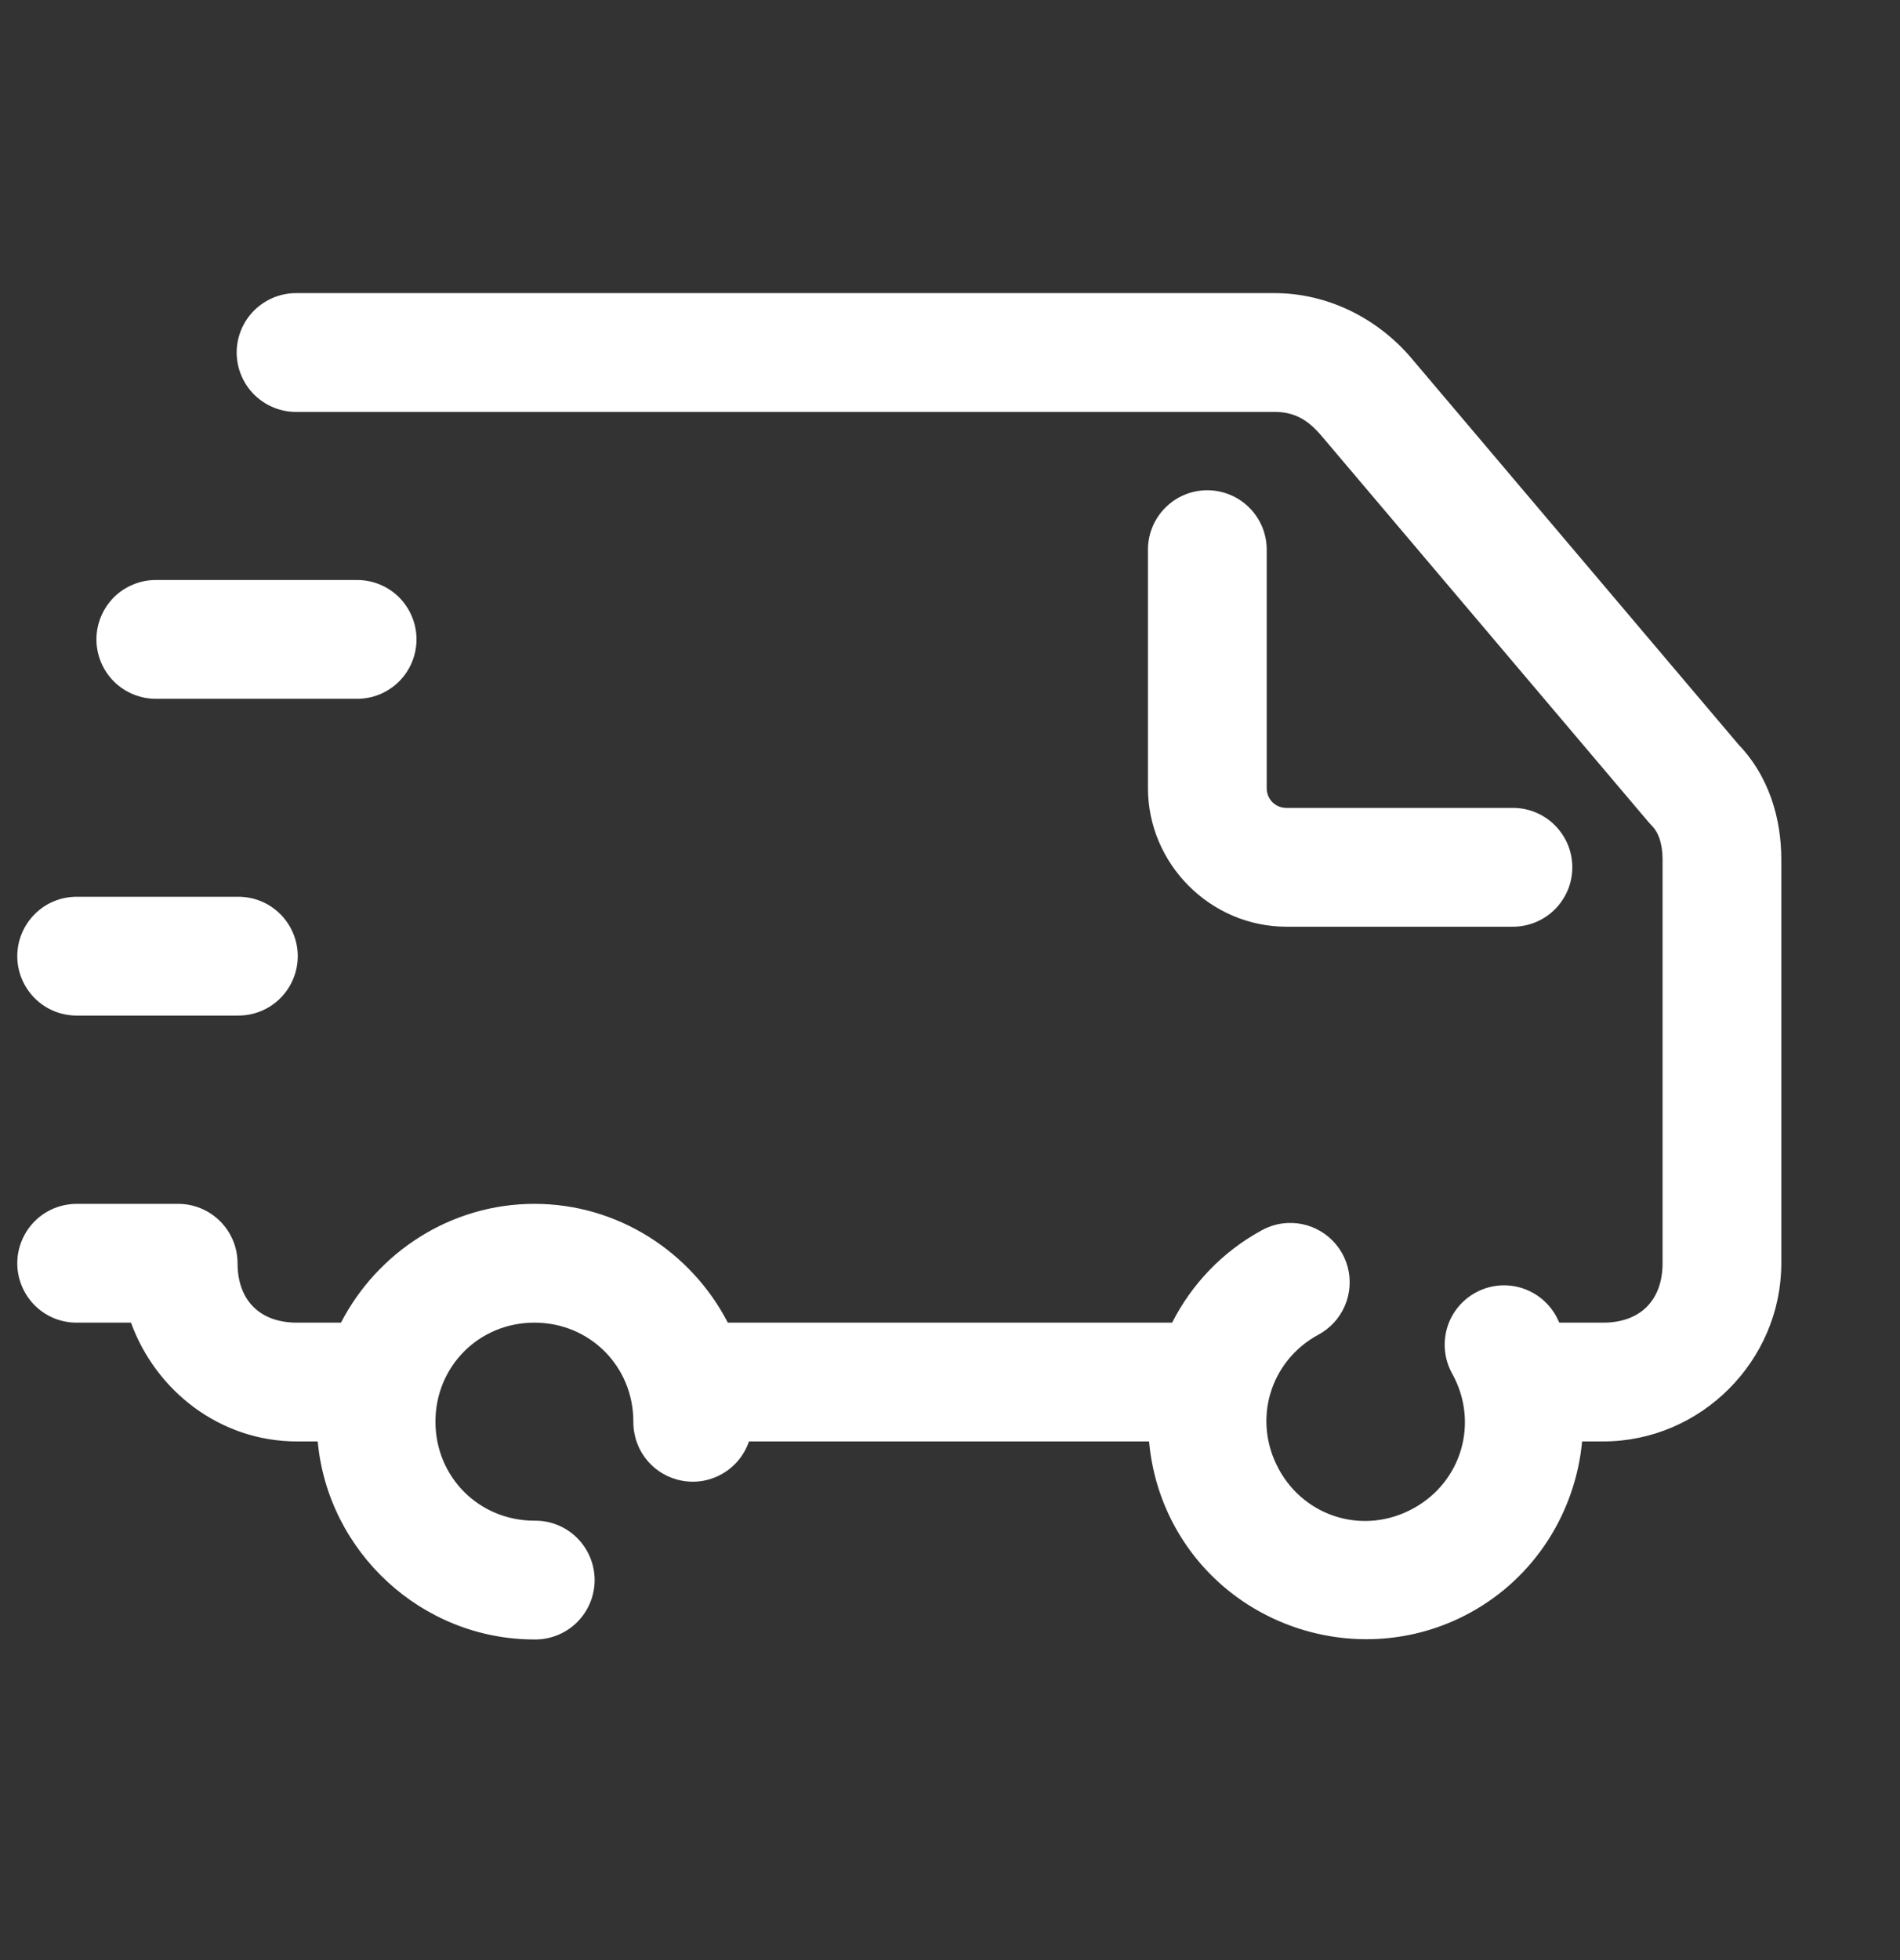 <svg width="32" height="33" viewBox="0 0 32 33" fill="none" xmlns="http://www.w3.org/2000/svg">
<rect x="0" y="0" width="32" height="33" fill="#333333" stroke="none"/>
<path d="M5.001 4.935C4.868 4.933 4.737 4.958 4.614 5.007C4.491 5.057 4.379 5.13 4.284 5.223C4.19 5.316 4.115 5.427 4.064 5.549C4.013 5.671 3.986 5.803 3.986 5.935C3.986 6.068 4.013 6.199 4.064 6.321C4.115 6.443 4.19 6.554 4.284 6.647C4.379 6.74 4.491 6.814 4.614 6.863C4.737 6.913 4.868 6.937 5.001 6.935H21.467C21.77 6.935 22.004 7.044 22.24 7.319H22.241L27.771 13.848C27.789 13.869 27.808 13.889 27.827 13.909C27.925 14.007 28.001 14.193 28.001 14.469V21.268C28.001 21.892 27.624 22.268 27.001 22.268H26.262C26.246 22.237 26.234 22.206 26.217 22.175C26.155 22.057 26.07 21.953 25.968 21.869C25.866 21.784 25.747 21.721 25.62 21.682C25.493 21.644 25.36 21.631 25.227 21.645C25.095 21.659 24.967 21.699 24.851 21.763C24.734 21.827 24.632 21.913 24.549 22.017C24.466 22.121 24.405 22.24 24.369 22.368C24.333 22.496 24.323 22.629 24.339 22.761C24.355 22.893 24.397 23.02 24.463 23.136C24.91 23.953 24.619 24.95 23.801 25.397C23.801 25.397 23.8 25.397 23.8 25.397C22.982 25.845 21.986 25.554 21.538 24.736C21.538 24.735 21.538 24.735 21.538 24.735C21.091 23.917 21.382 22.92 22.2 22.473C22.4 22.367 22.559 22.195 22.649 21.987C22.739 21.779 22.756 21.546 22.697 21.327C22.637 21.108 22.505 20.916 22.322 20.782C22.138 20.648 21.915 20.58 21.688 20.59C21.531 20.597 21.377 20.641 21.24 20.719C20.573 21.084 20.064 21.633 19.741 22.268H12.258C11.647 21.086 10.414 20.268 9.001 20.268C7.587 20.268 6.354 21.086 5.743 22.268H5.001C4.377 22.268 4.001 21.892 4.001 21.268C4.001 21.003 3.895 20.749 3.708 20.561C3.52 20.374 3.266 20.268 3.001 20.268H1.305C1.173 20.267 1.041 20.291 0.918 20.34C0.795 20.39 0.683 20.463 0.589 20.556C0.495 20.649 0.42 20.76 0.369 20.883C0.317 21.005 0.291 21.136 0.291 21.268C0.291 21.401 0.317 21.532 0.369 21.654C0.42 21.777 0.495 21.888 0.589 21.981C0.683 22.074 0.795 22.147 0.918 22.197C1.041 22.246 1.173 22.27 1.305 22.268H2.206C2.626 23.422 3.711 24.268 5.001 24.268H5.351C5.522 26.127 7.1 27.602 9.001 27.602C9.133 27.604 9.265 27.579 9.388 27.53C9.511 27.48 9.623 27.407 9.717 27.314C9.811 27.221 9.886 27.11 9.937 26.988C9.988 26.866 10.015 26.734 10.015 26.602C10.015 26.469 9.988 26.338 9.937 26.216C9.886 26.094 9.811 25.983 9.717 25.89C9.623 25.797 9.511 25.723 9.388 25.674C9.265 25.624 9.133 25.6 9.001 25.602C8.068 25.602 7.334 24.867 7.334 23.935C7.334 23.003 8.068 22.268 9.001 22.268C9.933 22.268 10.667 23.003 10.667 23.935C10.665 24.173 10.747 24.404 10.899 24.586C11.052 24.769 11.264 24.891 11.498 24.931C11.733 24.972 11.974 24.927 12.178 24.805C12.383 24.684 12.537 24.494 12.614 24.268H19.353C19.396 24.756 19.536 25.241 19.784 25.696C20.75 27.462 22.995 28.118 24.761 27.151C25.866 26.547 26.536 25.443 26.646 24.268H27.001C28.644 24.268 30.001 22.912 30.001 21.268V14.469C30.001 13.812 29.811 13.064 29.241 12.495L29.297 12.555L23.764 6.022C23.762 6.021 23.761 6.019 23.76 6.017C23.196 5.36 22.363 4.935 21.467 4.935H5.001ZM20.318 8.254C20.053 8.258 19.801 8.367 19.616 8.558C19.432 8.748 19.33 9.004 19.334 9.268V13.268C19.334 14.547 20.388 15.602 21.667 15.602H25.467C25.599 15.604 25.731 15.579 25.854 15.53C25.977 15.48 26.089 15.407 26.183 15.314C26.277 15.221 26.352 15.11 26.404 14.988C26.455 14.866 26.481 14.734 26.481 14.602C26.481 14.469 26.455 14.338 26.404 14.216C26.352 14.094 26.277 13.983 26.183 13.89C26.089 13.797 25.977 13.723 25.854 13.674C25.731 13.624 25.599 13.6 25.467 13.602H21.667C21.479 13.602 21.334 13.456 21.334 13.268V9.268C21.336 9.135 21.311 9.002 21.261 8.878C21.21 8.754 21.135 8.641 21.041 8.547C20.946 8.452 20.833 8.377 20.709 8.327C20.585 8.277 20.452 8.252 20.318 8.254ZM2.639 9.765C2.506 9.763 2.375 9.787 2.252 9.837C2.129 9.886 2.017 9.959 1.922 10.052C1.828 10.146 1.753 10.256 1.702 10.379C1.651 10.501 1.624 10.632 1.624 10.765C1.624 10.897 1.651 11.028 1.702 11.151C1.753 11.273 1.828 11.384 1.922 11.477C2.017 11.57 2.129 11.643 2.252 11.693C2.375 11.742 2.506 11.767 2.639 11.765H6.001C6.133 11.767 6.265 11.742 6.388 11.693C6.511 11.643 6.622 11.57 6.717 11.477C6.811 11.384 6.886 11.273 6.937 11.151C6.988 11.028 7.015 10.897 7.015 10.765C7.015 10.632 6.988 10.501 6.937 10.379C6.886 10.256 6.811 10.146 6.717 10.052C6.622 9.959 6.511 9.886 6.388 9.837C6.265 9.787 6.133 9.763 6.001 9.765H2.639ZM1.305 15.098C1.173 15.096 1.041 15.12 0.918 15.17C0.795 15.219 0.683 15.293 0.589 15.386C0.495 15.479 0.42 15.59 0.369 15.712C0.317 15.834 0.291 15.965 0.291 16.098C0.291 16.23 0.317 16.362 0.369 16.484C0.42 16.606 0.495 16.717 0.589 16.81C0.683 16.903 0.795 16.977 0.918 17.026C1.041 17.075 1.173 17.1 1.305 17.098H4.001C4.133 17.1 4.265 17.075 4.388 17.026C4.511 16.977 4.622 16.903 4.717 16.81C4.811 16.717 4.886 16.606 4.937 16.484C4.988 16.362 5.015 16.23 5.015 16.098C5.015 15.965 4.988 15.834 4.937 15.712C4.886 15.59 4.811 15.479 4.717 15.386C4.622 15.293 4.511 15.219 4.388 15.17C4.265 15.12 4.133 15.096 4.001 15.098H1.305Z" fill="white"/>
</svg>
